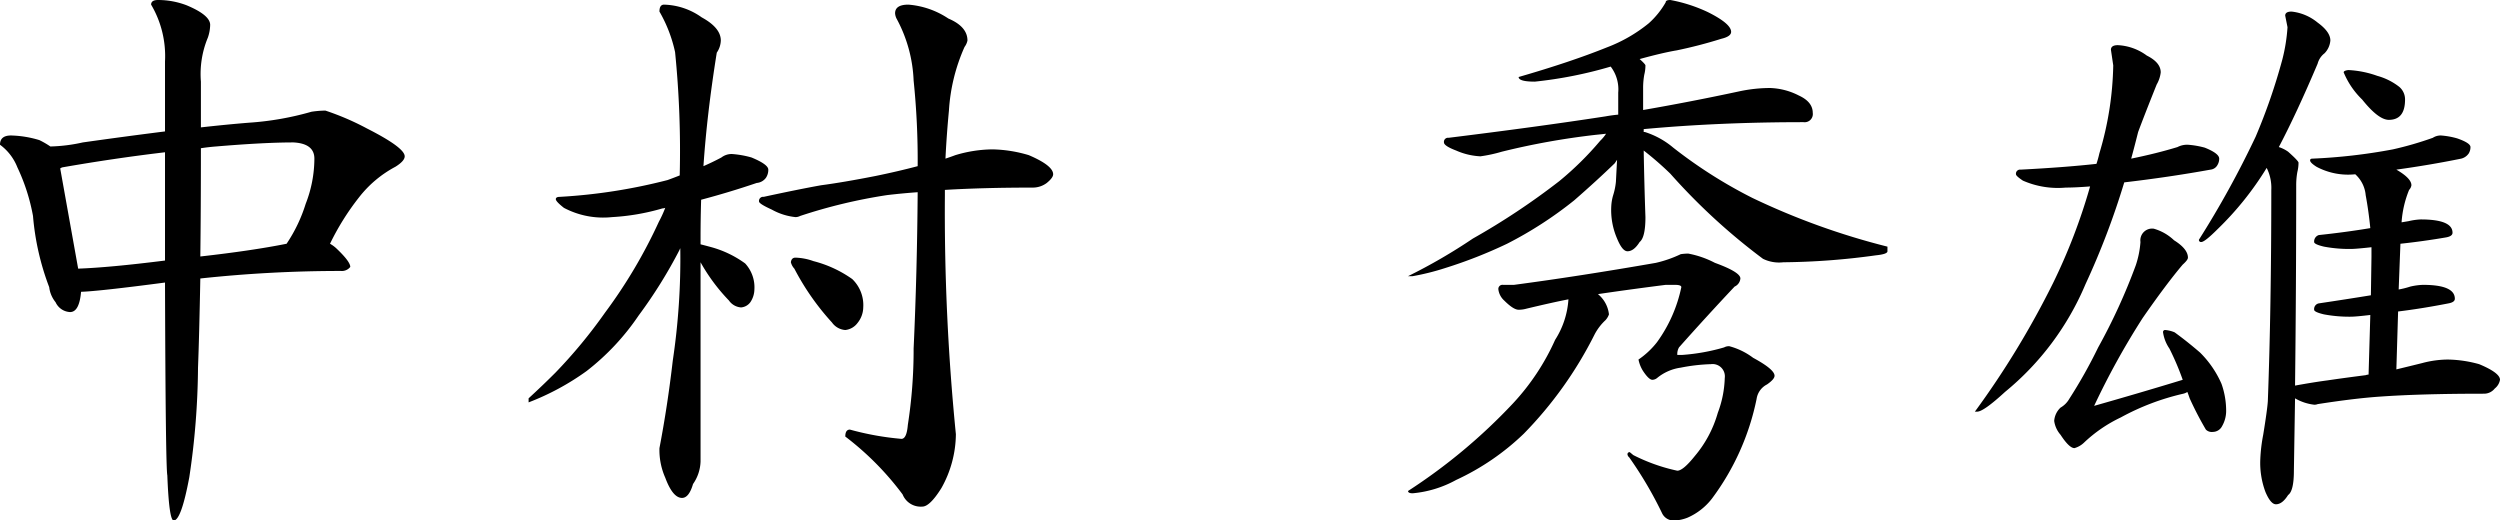 <svg xmlns="http://www.w3.org/2000/svg" width="172.72" height="35.96" viewBox="0 0 172.72 35.96"><path d="M476.82,11.44a7.269,7.269,0,0,1,1.96.32,5.817,5.817,0,0,1,.76.44,11.353,11.353,0,0,0,2.24-.28q3.12-.44,5.68-.76V6.32a6.988,6.988,0,0,0-.96-3.92q0-.32.48-.32a5.541,5.541,0,0,1,1.96.36q1.64.68,1.64,1.36a2.8,2.8,0,0,1-.16.88,6.55,6.55,0,0,0-.48,3.04v3.16q1.8-.2,3.28-.32a20.53,20.53,0,0,0,4.36-.76,6.941,6.941,0,0,1,.96-.08,18.358,18.358,0,0,1,2.88,1.24q2.6,1.32,2.6,1.92,0,.32-.64.72a7.856,7.856,0,0,0-2.52,2.12,17.468,17.468,0,0,0-2,3.2,2.257,2.257,0,0,1,.48.36q.92.88.92,1.24a.732.732,0,0,1-.64.28,90.186,90.186,0,0,0-9.72.52q-.08,4.16-.16,6.16a52.927,52.927,0,0,1-.6,7.56q-.56,3-1.08,3-.32,0-.44-3.12-.12-.56-.16-13.32-4.56.6-5.8.64-.12,1.4-.76,1.4a1.161,1.161,0,0,1-1-.68,2.025,2.025,0,0,1-.44-1.04A17.946,17.946,0,0,1,478.34,17a13.443,13.443,0,0,0-1.08-3.36,3.529,3.529,0,0,0-1.2-1.56Q476.06,11.44,476.82,11.44Zm4.64,9.2q2.2-.08,6-.56V12.6q-3.4.4-7.08,1.04a.434.434,0,0,0-.16.08Zm8.48-8.32q0,4.28-.04,7.48,3.56-.4,5.96-.88a10.555,10.555,0,0,0,1.32-2.76,8.637,8.637,0,0,0,.6-3.12q0-1.04-1.44-1.12-2.04,0-5.36.28Q490.46,12.24,489.94,12.32Zm36.68.4a6.561,6.561,0,0,1,1.36.24q1.16.48,1.16.84a.986.986,0,0,1-.16.56.876.876,0,0,1-.64.36q-1.88.64-3.84,1.16-.04,1.36-.04,2.6v.48q.32.08.76.2a7.226,7.226,0,0,1,2.32,1.12,2.434,2.434,0,0,1,.64,1.8,1.628,1.628,0,0,1-.28.88.887.887,0,0,1-.64.36,1.116,1.116,0,0,1-.84-.48,12.741,12.741,0,0,1-1.96-2.64V33.96a2.863,2.863,0,0,1-.52,1.56q-.28.96-.76.96-.64,0-1.16-1.4a4.717,4.717,0,0,1-.4-2.04q.56-2.92.92-6.04a47.838,47.838,0,0,0,.52-7.76.115.115,0,0,0-.04.08,32.774,32.774,0,0,1-2.84,4.56,16.6,16.6,0,0,1-3.6,3.84,17.68,17.68,0,0,1-4,2.16V29.6q.96-.88,1.84-1.76a34.645,34.645,0,0,0,3.44-4.16,34.813,34.813,0,0,0,3.72-6.28,8.012,8.012,0,0,0,.44-.96.658.658,0,0,1-.2.04,15.379,15.379,0,0,1-3.48.6,5.8,5.8,0,0,1-3.32-.64q-.56-.44-.56-.6t.28-.16a38.329,38.329,0,0,0,7.44-1.16q.44-.16.84-.32a68.257,68.257,0,0,0-.32-8.52,9.679,9.679,0,0,0-1.08-2.8q0-.48.32-.48a4.678,4.678,0,0,1,2.6.88q1.32.72,1.32,1.6a1.574,1.574,0,0,1-.28.84q-.68,4.24-.92,7.84.64-.28,1.24-.6A1.17,1.17,0,0,1,526.62,12.72Zm18-.32a9.274,9.274,0,0,1,2.52.4q1.68.72,1.68,1.32,0,.24-.44.6a1.6,1.6,0,0,1-.96.32q-3.4,0-6.08.16v.36a154.8,154.8,0,0,0,.76,16.52,7.717,7.717,0,0,1-1,3.72q-.8,1.28-1.32,1.28a1.346,1.346,0,0,1-1.36-.84,20.108,20.108,0,0,0-3.96-4q0-.48.32-.48a19.626,19.626,0,0,0,3.56.64q.36,0,.44-.96a33.823,33.823,0,0,0,.4-5.28q.24-5.2.28-10.8-1.12.08-2.12.2a36.528,36.528,0,0,0-6,1.44.71.71,0,0,1-.32.08,4.26,4.26,0,0,1-1.64-.52q-.88-.4-.88-.56a.283.283,0,0,1,.32-.32q2.4-.52,3.96-.8,1.52-.2,3.76-.64,1.56-.32,2.92-.68a53.718,53.718,0,0,0-.28-5.92,9.756,9.756,0,0,0-1.16-4.24.943.943,0,0,1-.12-.4q0-.6.92-.6a5.787,5.787,0,0,1,2.76.96q1.32.56,1.32,1.52a1.1,1.1,0,0,1-.2.44,12.619,12.619,0,0,0-1.08,4.4q-.16,1.68-.24,3.32.36-.12.68-.24A9.09,9.09,0,0,1,544.62,12.4Zm-13.6,7.48a4.025,4.025,0,0,1,1.24.24,8.122,8.122,0,0,1,2.68,1.24,2.493,2.493,0,0,1,.76,1.96,1.75,1.75,0,0,1-.4,1.08,1.207,1.207,0,0,1-.84.48,1.23,1.23,0,0,1-.92-.52,17.412,17.412,0,0,1-2.6-3.72,1.018,1.018,0,0,1-.24-.44Q530.74,19.88,531.02,19.88Zm60.44-17.8a10.536,10.536,0,0,1,2.6.84q1.6.8,1.6,1.36,0,.32-.68.48a31.543,31.543,0,0,1-3.08.8q-.96.16-2.56.6.4.36.4.44a2.629,2.629,0,0,1-.08.64,5.135,5.135,0,0,0-.08.92V9.68q3.24-.56,6.6-1.28a10.3,10.3,0,0,1,2.16-.24,4.648,4.648,0,0,1,2,.52q.96.44.96,1.2a.566.566,0,0,1-.64.64q-5.84,0-11.04.48v.2h.08a5.7,5.7,0,0,1,1.96,1.08,32.7,32.7,0,0,0,5.48,3.48,49.526,49.526,0,0,0,9.32,3.36v.32q0,.2-.8.28a49.019,49.019,0,0,1-6.4.48,2.516,2.516,0,0,1-1.4-.24,42.506,42.506,0,0,1-6.4-5.88,21.971,21.971,0,0,0-1.84-1.6q.04,2.32.12,4.6,0,1.4-.4,1.72-.4.64-.84.64-.36,0-.72-.88a4.945,4.945,0,0,1-.4-2.24,3.282,3.282,0,0,1,.12-.72,4.593,4.593,0,0,0,.2-.96l.08-1.52-.16.24q-1.24,1.2-2.8,2.56a26.99,26.99,0,0,1-4.64,3,32.2,32.2,0,0,1-4.28,1.68,16.777,16.777,0,0,1-2.24.56h-.32a38.454,38.454,0,0,0,4.48-2.6,49.113,49.113,0,0,0,5.96-3.96,21.532,21.532,0,0,0,2.84-2.8,2.686,2.686,0,0,0,.4-.48q-.36.04-.76.08a50.971,50.971,0,0,0-6.44,1.16,9.972,9.972,0,0,1-1.48.32,4.71,4.71,0,0,1-1.68-.4q-.84-.32-.84-.56a.283.283,0,0,1,.32-.32q6.16-.76,10.84-1.48.44-.08.88-.12V8.48a2.592,2.592,0,0,0-.52-1.8,29.059,29.059,0,0,1-5.24,1.04q-1.12,0-1.12-.32,3.6-1.04,6.08-2.04a10.389,10.389,0,0,0,2.92-1.68,5.833,5.833,0,0,0,1.16-1.44Q591.14,2.08,591.46,2.08Zm-7.04,20.68q-1.04.2-2.88.64a2.03,2.03,0,0,1-.56.08q-.36,0-1-.64a1.241,1.241,0,0,1-.4-.76.283.283,0,0,1,.32-.32h.76q4.52-.6,9.8-1.52a8.238,8.238,0,0,0,1.72-.6,3.692,3.692,0,0,1,.52-.04,6.584,6.584,0,0,1,1.84.64q1.76.64,1.76,1.08a.675.675,0,0,1-.4.56q-1.92,2.04-3.84,4.2a.943.943,0,0,0-.12.4v.12h.36a13.765,13.765,0,0,0,2.88-.52.655.655,0,0,1,.36-.08,4.773,4.773,0,0,1,1.64.8q1.48.8,1.48,1.24,0,.24-.52.6a1.341,1.341,0,0,0-.72,1,17.235,17.235,0,0,1-3.08,6.88,4.3,4.3,0,0,1-1.68,1.32,2.821,2.821,0,0,1-.88.2.894.894,0,0,1-.88-.48,26.719,26.719,0,0,0-2.28-3.88.327.327,0,0,1-.12-.2.141.141,0,0,1,.16-.16l.24.2a12.368,12.368,0,0,0,3.04,1.08q.4,0,1.2-1a8,8,0,0,0,1.6-3,7.343,7.343,0,0,0,.48-2.4.849.849,0,0,0-.96-.96,12.359,12.359,0,0,0-2.08.24,3.275,3.275,0,0,0-1.64.72.532.532,0,0,1-.32.12q-.24,0-.64-.6a2.319,2.319,0,0,1-.32-.8,5.706,5.706,0,0,0,1.28-1.2,9.929,9.929,0,0,0,1.68-3.8q0-.16-.44-.16h-.64q-2.52.32-4.68.64a2.113,2.113,0,0,1,.76,1.4,1.171,1.171,0,0,1-.24.4,3.665,3.665,0,0,0-.76,1,27.2,27.2,0,0,1-4.88,6.84,17.044,17.044,0,0,1-4.68,3.2,7.63,7.63,0,0,1-3,.92q-.32,0-.32-.16a38.973,38.973,0,0,0,7.24-6.04,16.006,16.006,0,0,0,2.92-4.4A5.872,5.872,0,0,0,584.42,22.76Zm42.8-10.68a6.043,6.043,0,0,1,1.16.2q1,.4,1,.76a.839.839,0,0,1-.12.44.613.613,0,0,1-.48.32q-2.88.52-5.96.88a53.589,53.589,0,0,1-2.68,7.04,19.284,19.284,0,0,1-5.56,7.44q-1.48,1.36-1.92,1.36h-.16a60.364,60.364,0,0,0,5.4-8.88,39.913,39.913,0,0,0,2.56-6.68q-1.04.08-1.68.08a6.017,6.017,0,0,1-2.96-.48q-.48-.32-.48-.44a.283.283,0,0,1,.32-.32q3.08-.16,5.24-.4a7.247,7.247,0,0,0,.2-.72,22.345,22.345,0,0,0,.96-6.08l-.16-1.08q0-.32.48-.32a3.673,3.673,0,0,1,2,.72q.96.48.96,1.16a2.149,2.149,0,0,1-.28.84q-.88,2.2-1.28,3.28-.24.96-.48,1.84,1.76-.36,3.2-.8A1.439,1.439,0,0,1,627.22,12.08Zm-2.36,5.8a3.352,3.352,0,0,1,1.4.8q.96.6.96,1.2,0,.16-.36.48-1.12,1.32-2.76,3.68a52.736,52.736,0,0,0-3.36,6.08q3.24-.92,6.12-1.8a18.46,18.46,0,0,0-.92-2.16,2.651,2.651,0,0,1-.44-1.12.141.141,0,0,1,.16-.16,2.161,2.161,0,0,1,.64.16q.88.64,1.76,1.4a6.941,6.941,0,0,1,1.48,2.16,5.579,5.579,0,0,1,.32,1.92,2.109,2.109,0,0,1-.28,1,.723.723,0,0,1-.64.4.575.575,0,0,1-.48-.16,22.719,22.719,0,0,1-1.12-2.16q-.08-.24-.16-.44a.889.889,0,0,1-.28.12,16.763,16.763,0,0,0-4.32,1.64,9.746,9.746,0,0,0-2.56,1.76,1.577,1.577,0,0,1-.64.36q-.36,0-.96-.92a1.832,1.832,0,0,1-.44-.96,1.4,1.4,0,0,1,.44-.92,1.617,1.617,0,0,0,.6-.6,34.065,34.065,0,0,0,2-3.56,40.535,40.535,0,0,0,2.6-5.68,6.529,6.529,0,0,0,.32-1.6A.813.813,0,0,1,624.86,17.88Zm9.52-15a3.394,3.394,0,0,1,1.8.76q.88.64.88,1.24a1.433,1.433,0,0,1-.4.88,1.334,1.334,0,0,0-.48.72q-1.44,3.4-2.68,5.76a2.4,2.4,0,0,1,.64.32q.72.64.72.76a2.629,2.629,0,0,1-.08.64,5.135,5.135,0,0,0-.08.92q0,7.04-.08,13.84,1.32-.24,2.24-.36,1.08-.16,2.64-.36a.658.658,0,0,1,.2-.04l.12-4.12q-1,.12-1.36.12a9.453,9.453,0,0,1-1.84-.16q-.68-.16-.68-.32a.4.4,0,0,1,.32-.44q1.88-.28,3.6-.56l.04-2.64v-.68q-1.08.12-1.44.12a9.453,9.453,0,0,1-1.84-.16q-.68-.16-.68-.32a.466.466,0,0,1,.32-.48q1.88-.2,3.56-.48-.12-1.2-.32-2.28a2.2,2.2,0,0,0-.72-1.44,4.642,4.642,0,0,1-2.68-.52q-.44-.28-.44-.44,0-.12.16-.12a38.767,38.767,0,0,0,5.56-.64,23.265,23.265,0,0,0,2.76-.8.986.986,0,0,1,.56-.16,5.482,5.482,0,0,1,1.12.2q.92.32.92.6a.839.839,0,0,1-.12.44.888.888,0,0,1-.52.36q-2.16.44-4.48.76,1.04.6,1.04,1.08a.587.587,0,0,1-.16.32,7.214,7.214,0,0,0-.52,2.24l.48-.08a4.42,4.42,0,0,1,.84-.12q2.2,0,2.2.92,0,.24-.44.32-1.64.28-3.16.44l-.12,3.16a5.838,5.838,0,0,0,.8-.2,4.479,4.479,0,0,1,.88-.12q2.2,0,2.2.96,0,.24-.44.32-1.84.36-3.48.56l-.12,4q1-.24,1.8-.44a6.972,6.972,0,0,1,1.76-.24,8.472,8.472,0,0,1,2.16.32q1.44.6,1.44,1.08a.983.983,0,0,1-.36.6.948.948,0,0,1-.72.36q-4.36,0-7.2.2-1.76.12-4.32.52a.557.557,0,0,1-.24.04,3.377,3.377,0,0,1-1.32-.44q-.04,2.52-.08,5,0,1.4-.4,1.68-.4.64-.84.64-.36,0-.72-.84a5.728,5.728,0,0,1-.36-2.28,11.213,11.213,0,0,1,.2-1.68q.28-1.72.32-2.32.24-6.44.24-14.6a3.067,3.067,0,0,0-.32-1.52,21.422,21.422,0,0,1-3.4,4.24q-.88.88-1.12.88a.141.141,0,0,1-.16-.16,65.819,65.819,0,0,0,3.92-7.12,40.567,40.567,0,0,0,1.84-5.32,12.078,12.078,0,0,0,.36-2.24l-.16-.8Q633.94,2.88,634.38,2.88Zm3.92,4.04a6.89,6.89,0,0,1,2,.4,4.32,4.32,0,0,1,1.52.76,1.139,1.139,0,0,1,.4.88q0,1.4-1.12,1.4-.72,0-1.84-1.4a5.579,5.579,0,0,1-1.28-1.88Q637.98,6.96,638.3,6.92Z" transform="translate(-476.06 -2.08)"/></svg>